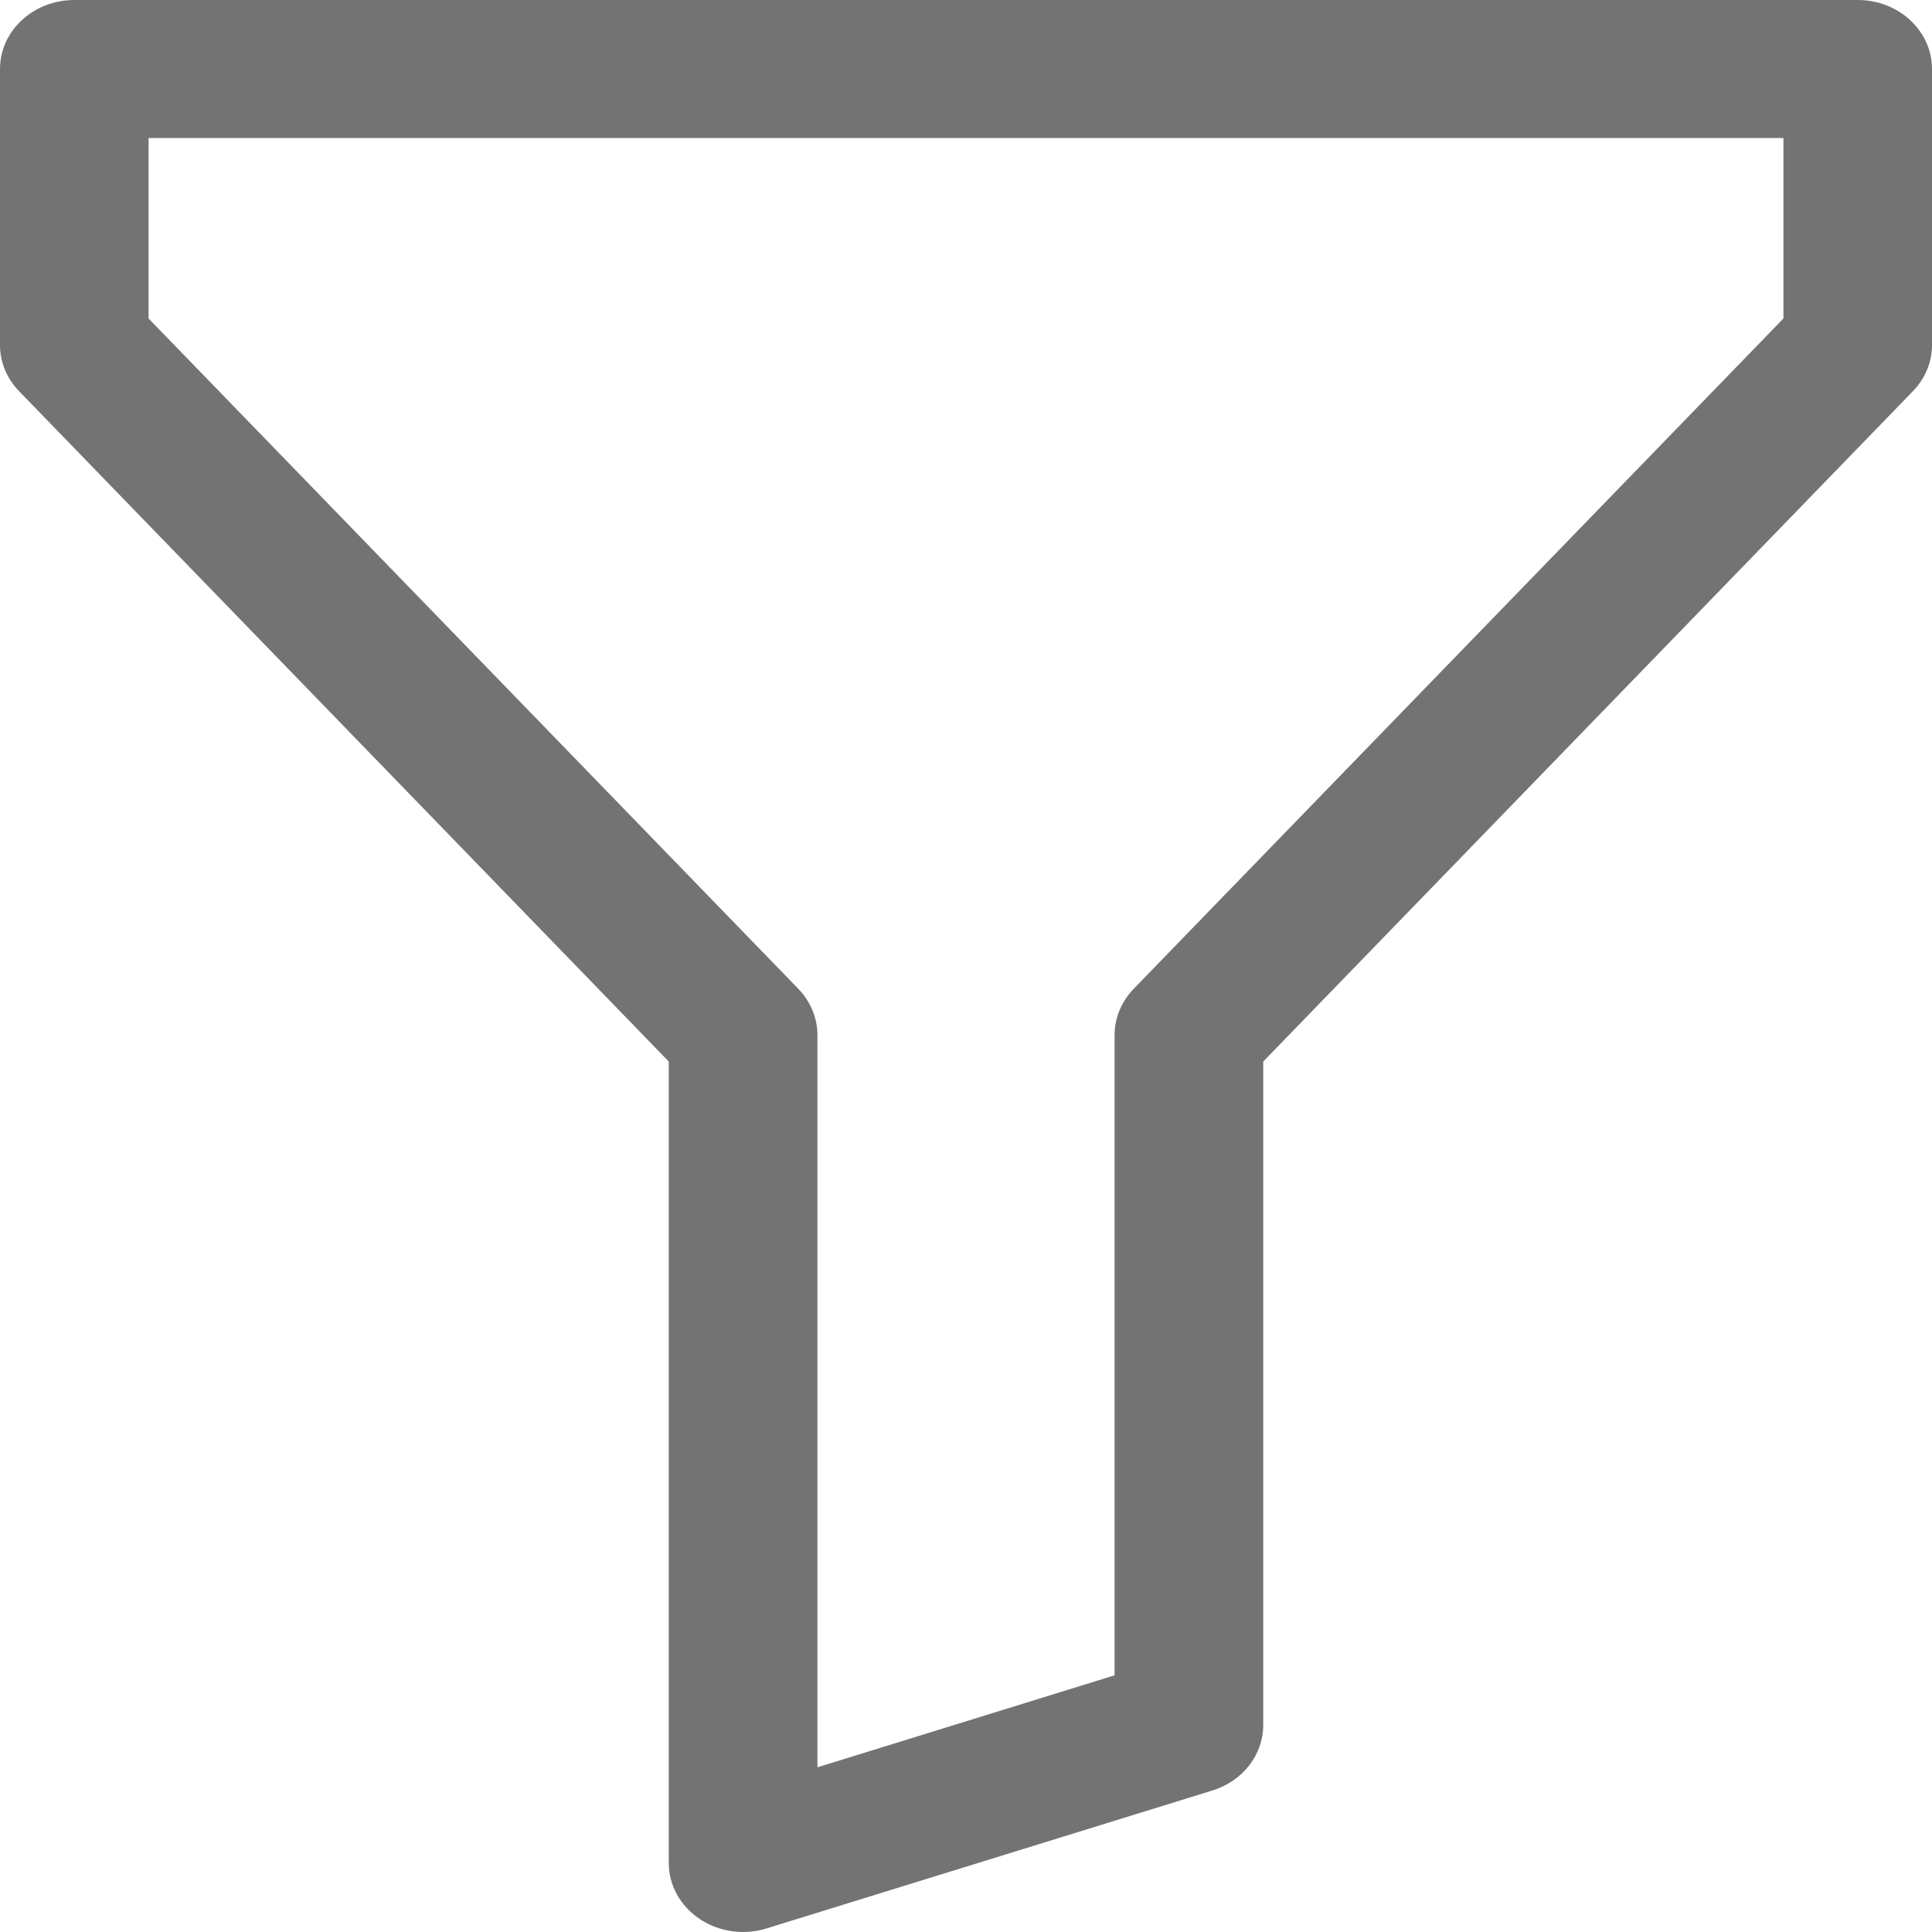 <?xml version="1.0" encoding="UTF-8"?>
<svg width="20px" height="20px" viewBox="0 0 20 20" version="1.1" xmlns="http://www.w3.org/2000/svg" xmlns:xlink="http://www.w3.org/1999/xlink">
    <title>funnel</title>
    <g id="Page-1" stroke="none" stroke-width="1" fill="none" fill-rule="evenodd">
        <g id="IP-List-Version-wth-hover" transform="translate(-1066, -289)" fill="#737373" fill-rule="nonzero">
            <g id="funnel" transform="translate(1066, 289)">
                <path d="M0,0.714 C0,0.32 0.344,0 0.769,0 L19.231,0 C19.656,0 20,0.32 20,0.714 L20,3.572 C20,3.748 19.93,3.918 19.803,4.049 L13.077,10.989 L13.077,17.858 C13.077,18.165 12.865,18.438 12.551,18.535 L7.935,19.963 C7.701,20.036 7.443,19.999 7.243,19.865 C7.042,19.731 6.923,19.516 6.923,19.286 L6.923,10.989 L0.197,4.049 C0.07,3.918 0,3.748 0,3.572 L0,0.714 Z M1.538,1.429 L1.538,3.297 L8.265,10.237 C8.391,10.368 8.462,10.538 8.462,10.715 L8.462,18.295 L11.538,17.343 L11.538,10.715 C11.538,10.538 11.609,10.368 11.735,10.237 L18.462,3.297 L18.462,1.429 L1.538,1.429 Z" id="Shape"></path>
            </g>
        </g>
    </g>
</svg>